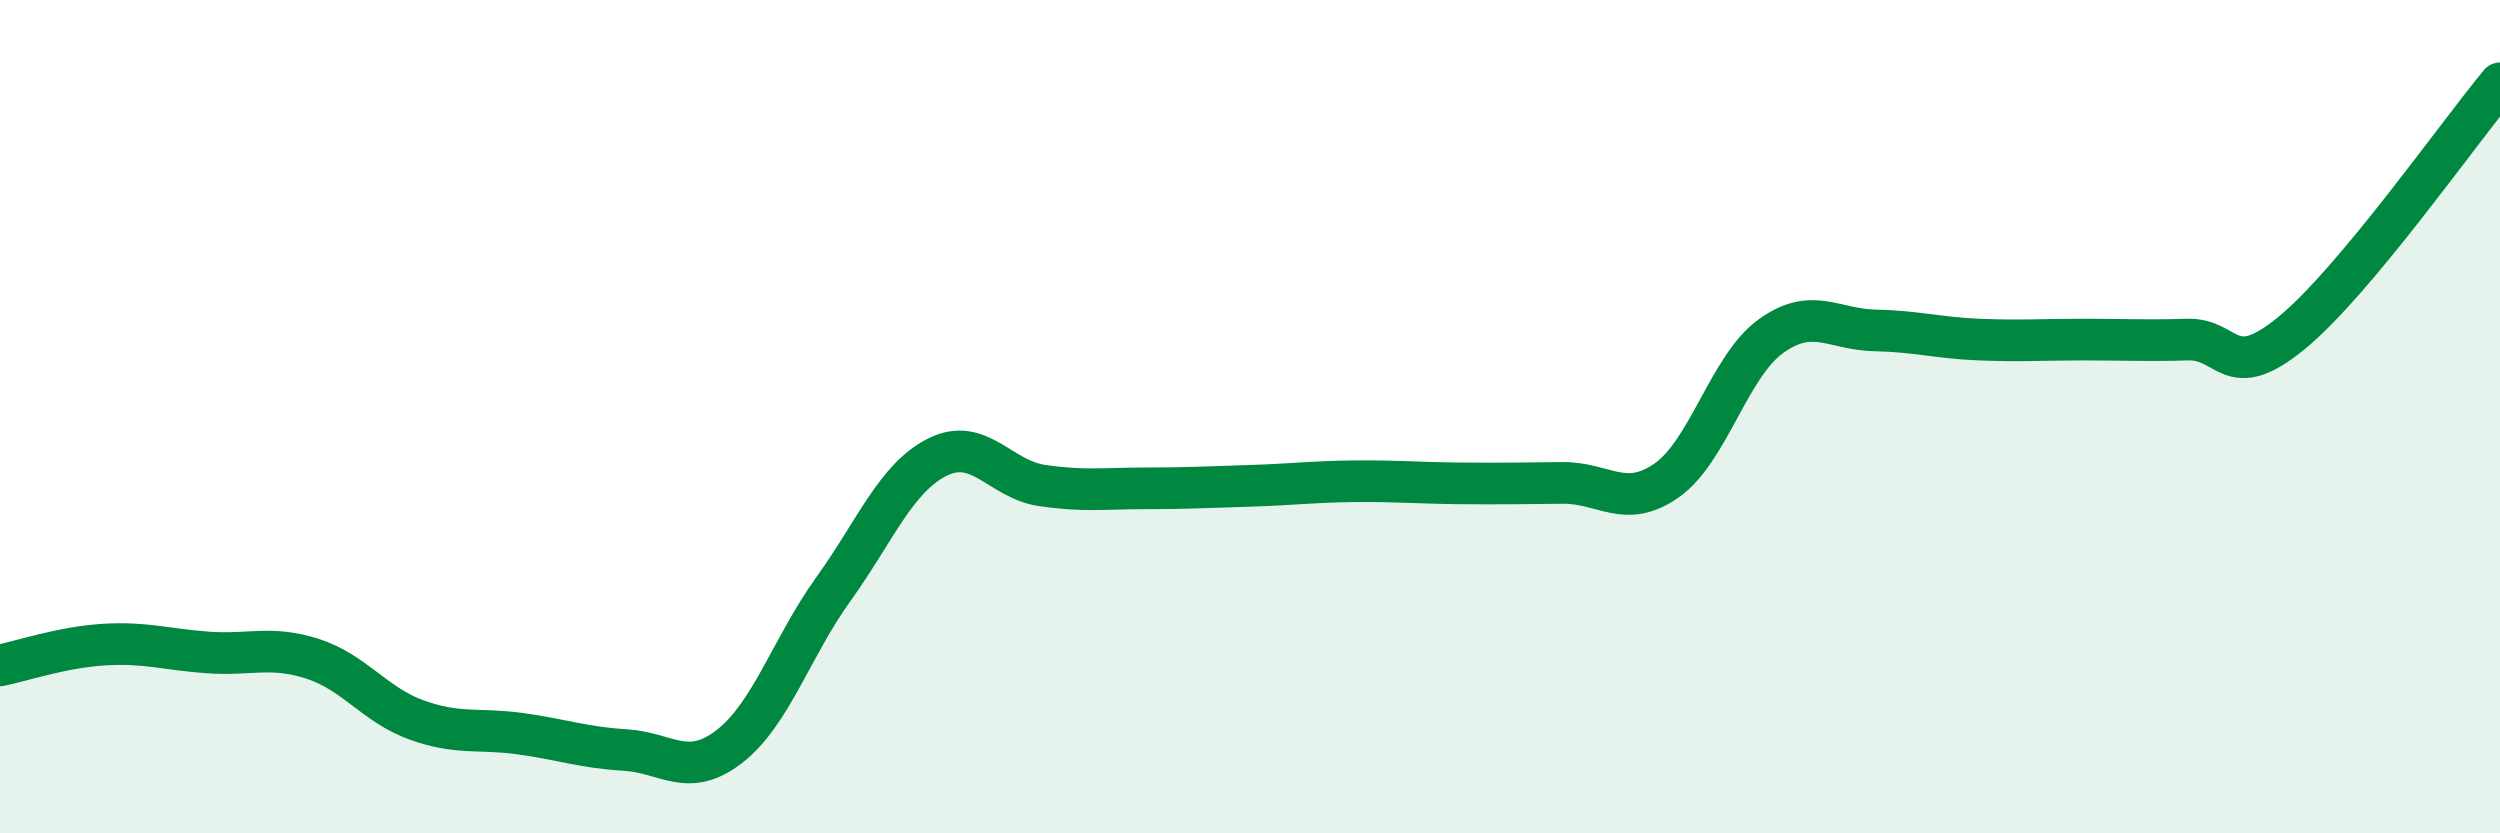 
    <svg width="60" height="20" viewBox="0 0 60 20" xmlns="http://www.w3.org/2000/svg">
      <path
        d="M 0,15.97 C 0.5,15.87 1.5,15.53 2.5,15.47 C 3.5,15.41 4,15.59 5,15.66 C 6,15.73 6.5,15.49 7.5,15.81 C 8.5,16.13 9,16.92 10,17.28 C 11,17.64 11.5,17.47 12.5,17.61 C 13.5,17.75 14,17.94 15,18 C 16,18.06 16.5,18.69 17.5,17.92 C 18.5,17.15 19,15.53 20,14.14 C 21,12.75 21.5,11.47 22.5,10.97 C 23.5,10.47 24,11.5 25,11.65 C 26,11.8 26.5,11.72 27.5,11.72 C 28.5,11.72 29,11.69 30,11.66 C 31,11.63 31.5,11.56 32.5,11.55 C 33.5,11.54 34,11.59 35,11.6 C 36,11.61 36.5,11.6 37.5,11.59 C 38.5,11.58 39,12.23 40,11.53 C 41,10.83 41.5,8.79 42.5,8.07 C 43.5,7.35 44,7.91 45,7.93 C 46,7.95 46.5,8.11 47.5,8.15 C 48.5,8.19 49,8.15 50,8.15 C 51,8.15 51.5,8.18 52.5,8.15 C 53.5,8.12 53.5,9.22 55,7.99 C 56.5,6.76 59,3.2 60,2L60 20L0 20Z"
        fill="#008740"
        opacity="0.1"
        stroke-linecap="round"
        stroke-linejoin="round"
      />
      <path
        d="M 0,15.97 C 0.5,15.87 1.5,15.53 2.5,15.47 C 3.5,15.41 4,15.59 5,15.66 C 6,15.73 6.5,15.49 7.5,15.81 C 8.5,16.13 9,16.92 10,17.28 C 11,17.64 11.5,17.47 12.5,17.61 C 13.5,17.75 14,17.94 15,18 C 16,18.06 16.5,18.69 17.5,17.92 C 18.5,17.15 19,15.53 20,14.14 C 21,12.75 21.5,11.47 22.5,10.97 C 23.5,10.47 24,11.5 25,11.65 C 26,11.8 26.5,11.72 27.5,11.72 C 28.5,11.72 29,11.69 30,11.66 C 31,11.63 31.5,11.56 32.5,11.55 C 33.5,11.54 34,11.59 35,11.6 C 36,11.61 36.5,11.6 37.5,11.59 C 38.5,11.58 39,12.23 40,11.53 C 41,10.83 41.5,8.79 42.5,8.07 C 43.5,7.35 44,7.91 45,7.93 C 46,7.95 46.5,8.11 47.5,8.15 C 48.5,8.19 49,8.15 50,8.15 C 51,8.15 51.5,8.18 52.5,8.15 C 53.5,8.12 53.5,9.22 55,7.99 C 56.5,6.76 59,3.2 60,2"
        stroke="#008740"
        stroke-width="1"
        fill="none"
        stroke-linecap="round"
        stroke-linejoin="round"
      />
    </svg>
  